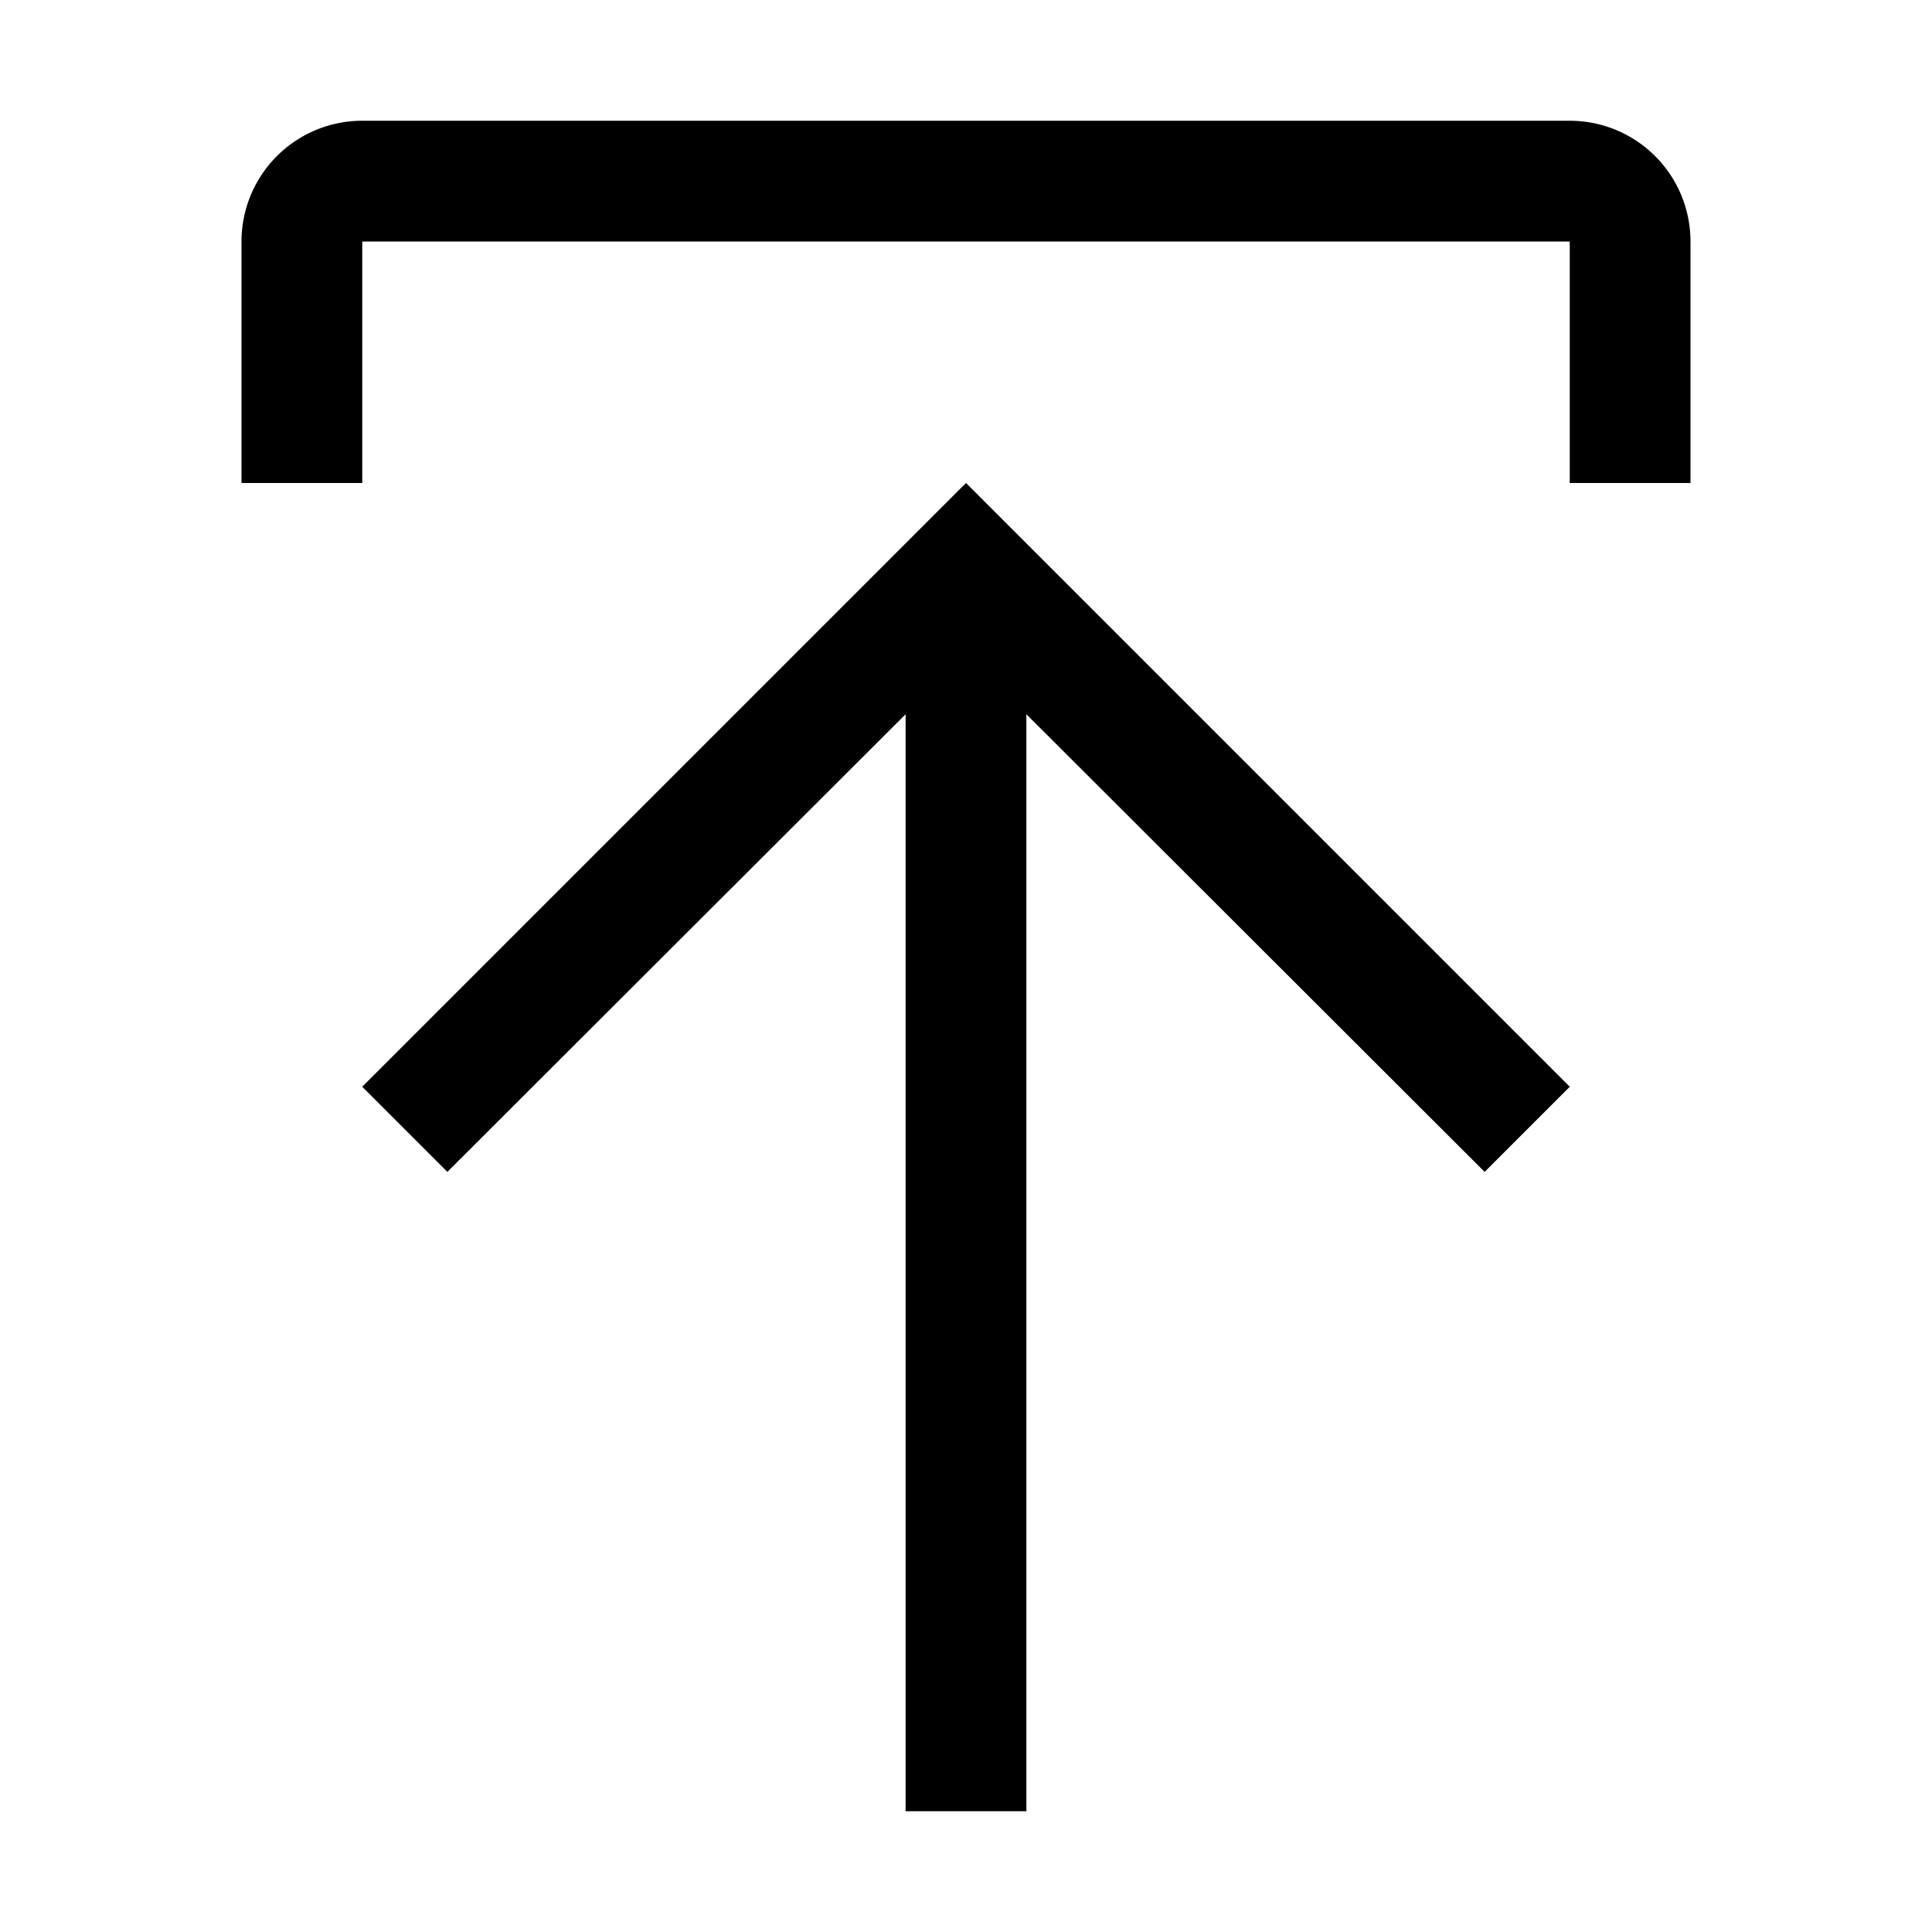 <svg id="icon" xmlns="http://www.w3.org/2000/svg" width="24" height="24" viewBox="0 0 32 32">
  <defs>
    <style>
      .cls-1 {
        fill: none;
      }
    </style>
  </defs>
  <rect width="35" height="35" fill="#FFFFFF" />
  <polygon points="6 18 7.41 19.41 15 11.83 15 30 17 30 17 11.83 24.59 19.41 26 18 16 8 6 18"/>
  <path d="M6,8V4H26V8h2V4a2,2,0,0,0-2-2H6A2,2,0,0,0,4,4V8Z"/>
  <rect id="_Transparent_Rectangle_" data-name="&lt;Transparent Rectangle&gt;" class="cls-1" width="32" height="32"/>
</svg>

